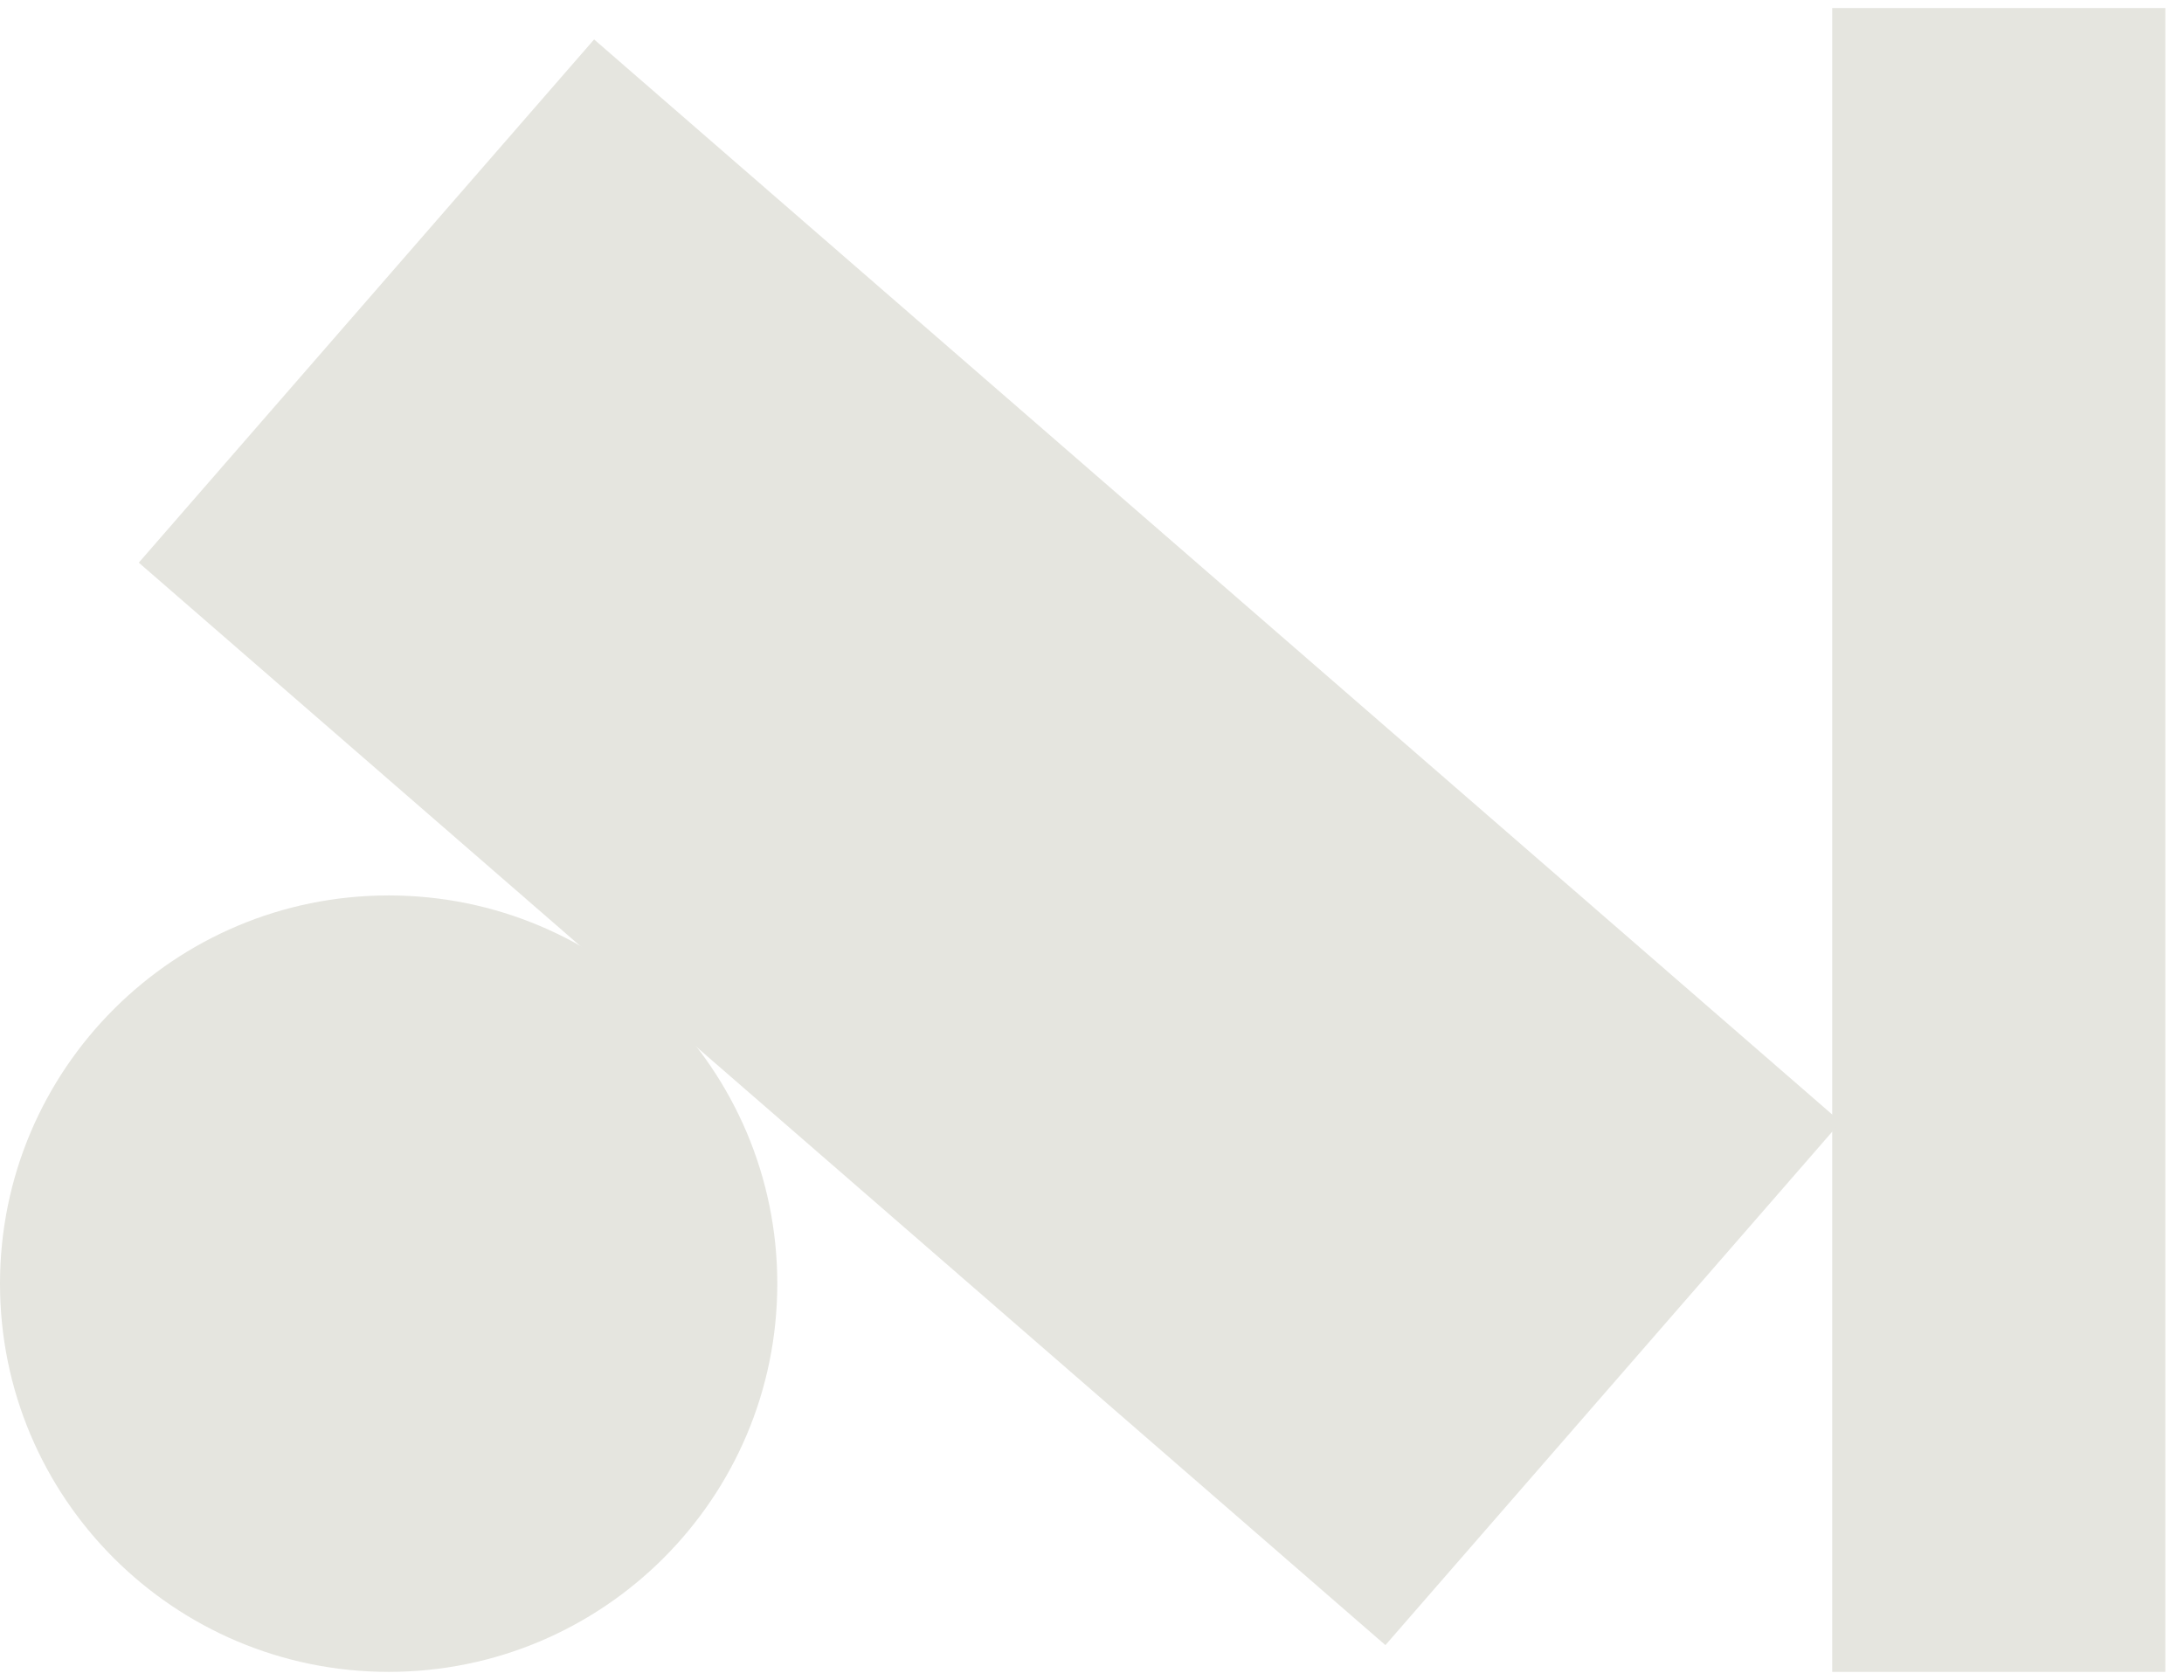 <svg width="104" height="80" viewBox="0 0 104 80" fill="none" xmlns="http://www.w3.org/2000/svg">
<g clip-path="url(#clip0_313_28089)">
<path d="M37.014 61.124C37.014 71.333 28.729 79.61 18.507 79.61C8.286 79.61 0 71.333 0 61.124C0 50.914 8.286 42.638 18.507 42.638C28.729 42.638 37.014 50.914 37.014 61.124Z" fill="#E5E5DF"/>
<path d="M87.248 0.383H103.111V79.61H87.248V0.383Z" fill="#E5E5DF"/>
<path d="M6.609 26.792L28.291 1.878L87.654 53.422L65.972 78.336L6.609 26.792Z" fill="#E5E5DF"/>
</g>
<defs>
<clipPath id="clip0_313_28089">
<rect width="104" height="80" fill="white"/>
</clipPath>
</defs>
</svg>
